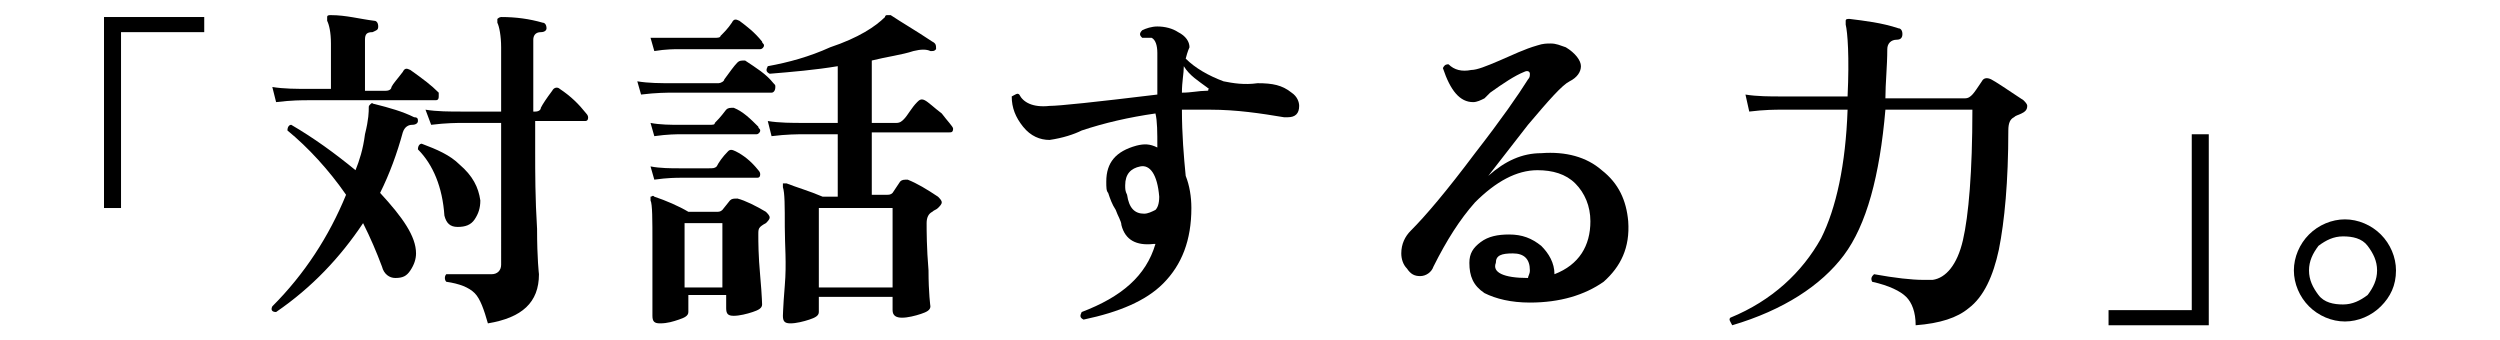 <?xml version="1.0" encoding="utf-8"?>
<!-- Generator: Adobe Illustrator 28.3.0, SVG Export Plug-In . SVG Version: 6.00 Build 0)  -->
<svg version="1.1" id="_レイヤー_2" xmlns="http://www.w3.org/2000/svg" xmlns:xlink="http://www.w3.org/1999/xlink" x="0px"
	 y="0px" viewBox="0 0 132.2 18" style="enable-background:new 0 0 132.2 18;" xml:space="preserve">
<g id="_レイヤー_1-2">
	<path d="M10.8,1.7H6.4V11H5.5V0.9h5.3V1.7z"/>
	<path d="M23.2,4.9c0,0.1,0,0.1,0,0.2c0,0.2-0.1,0.2-0.2,0.2h-6.7c-0.3,0-0.9,0-1.7,0.1l-0.2-0.8c0.6,0.1,1.3,0.1,1.9,0.1h1.2V2.3
		c0-0.6-0.1-1-0.2-1.2c0-0.1,0-0.2,0-0.2c0-0.1,0.1-0.1,0.2-0.1c0.8,0,1.5,0.2,2.3,0.3c0.1,0,0.2,0.1,0.2,0.3s-0.1,0.2-0.3,0.3
		c-0.3,0-0.4,0.1-0.4,0.4v2.7h1.1c0.2,0,0.3-0.1,0.3-0.2c0.1-0.2,0.3-0.4,0.6-0.8c0.1-0.2,0.2-0.2,0.4-0.1
		C22.4,4.2,22.8,4.5,23.2,4.9L23.2,4.9z M22.1,6.4c0,0.1-0.1,0.2-0.3,0.2c-0.2,0-0.4,0.1-0.5,0.4c-0.3,1.1-0.7,2.2-1.2,3.2
		c1.2,1.3,1.9,2.3,1.9,3.2c0,0.3-0.1,0.6-0.3,0.9c-0.2,0.3-0.4,0.4-0.8,0.4c-0.3,0-0.6-0.2-0.7-0.6c-0.3-0.8-0.6-1.5-1-2.3
		c-1.2,1.8-2.7,3.4-4.6,4.7c-0.2,0-0.3-0.1-0.2-0.3c1.7-1.7,3-3.7,3.9-5.9c-0.9-1.3-2-2.5-3.1-3.4c0-0.2,0.1-0.3,0.2-0.3
		c1.2,0.7,2.3,1.5,3.4,2.4c0.2-0.5,0.4-1.1,0.5-1.9c0.2-0.8,0.2-1.2,0.2-1.4c0-0.1,0-0.1,0.1-0.2s0.1,0,0.2,0
		c0.8,0.2,1.5,0.4,2.1,0.7C22.1,6.2,22.1,6.3,22.1,6.4L22.1,6.4z M25.4,10.6c0,0.4-0.1,0.7-0.3,1S24.6,12,24.2,12s-0.6-0.2-0.7-0.6
		c-0.1-1.5-0.6-2.7-1.4-3.5c0-0.2,0.1-0.3,0.2-0.3c0.8,0.3,1.5,0.6,2,1.1C25,9.3,25.3,9.9,25.4,10.6z M31,6c0.1,0.1,0.1,0.2,0.1,0.2
		c0,0.2-0.1,0.2-0.2,0.2h-2.6V8c0,1.1,0,2.5,0.1,4.1c0,1.6,0.1,2.4,0.1,2.4c0,1.5-0.9,2.3-2.7,2.6c-0.2-0.7-0.4-1.3-0.7-1.6
		c-0.3-0.3-0.8-0.5-1.5-0.6c-0.1-0.1-0.1-0.3,0-0.4c1.3,0,2.1,0,2.4,0s0.5-0.2,0.5-0.5V6.5h-2c-0.3,0-0.9,0-1.7,0.1l-0.3-0.8
		c0.6,0.1,1.3,0.1,1.9,0.1h2.1V2.5c0-0.6-0.1-1.1-0.2-1.3c0-0.1,0-0.1,0-0.2c0,0,0.1-0.1,0.2-0.1c0.8,0,1.5,0.1,2.2,0.3
		c0.1,0,0.2,0.1,0.2,0.3c0,0.1-0.1,0.2-0.3,0.2c-0.3,0-0.4,0.2-0.4,0.4v3.8h0.1c0.2,0,0.3-0.1,0.3-0.2c0.1-0.2,0.3-0.5,0.6-0.9
		c0.1-0.2,0.3-0.2,0.4-0.1C30.2,5.1,30.6,5.5,31,6L31,6z"/>
	<path d="M40.9,4.4C41,4.5,41,4.5,41,4.6c0,0.2-0.1,0.3-0.2,0.3h-5.2c-0.3,0-0.9,0-1.7,0.1l-0.2-0.7c0.6,0.1,1.2,0.1,1.9,0.1H38
		c0.1,0,0.3-0.1,0.3-0.2c0.3-0.4,0.5-0.7,0.7-0.9c0.1-0.1,0.2-0.1,0.4-0.1C40,3.6,40.5,3.9,40.9,4.4L40.9,4.4z M40.5,11.2
		c0.1,0.1,0.2,0.2,0.2,0.3s-0.1,0.2-0.2,0.3c-0.2,0.1-0.3,0.2-0.3,0.2c-0.1,0.1-0.1,0.2-0.1,0.4c0,0.4,0,1.1,0.1,2.2
		s0.1,1.6,0.1,1.5c0,0.2-0.2,0.3-0.5,0.4s-0.7,0.2-1,0.2s-0.4-0.1-0.4-0.4v-0.7h-2v0.9c0,0.2-0.2,0.3-0.5,0.4s-0.6,0.2-1,0.2
		c-0.3,0-0.4-0.1-0.4-0.4c0,0.1,0-0.4,0-1.3c0-0.9,0-1.8,0-2.5c0-1.3,0-2.1-0.1-2.3c0-0.1,0-0.2,0-0.2c0.1,0,0.1-0.1,0.2,0
		c0.6,0.2,1.3,0.5,1.8,0.8h1.5c0.1,0,0.2,0,0.3-0.1l0.4-0.5c0.1-0.1,0.2-0.1,0.4-0.1C39.4,10.6,40,10.9,40.5,11.2L40.5,11.2z
		 M40.3,2.2c0,0.1,0.1,0.1,0.1,0.2c0,0.1-0.1,0.2-0.2,0.2h-4.3c-0.2,0-0.7,0-1.3,0.1L34.4,2c0.5,0,1,0,1.5,0h1.9
		c0.1,0,0.3,0,0.3-0.1c0.2-0.2,0.4-0.4,0.6-0.7C38.8,1,38.9,1,39.1,1.1C39.5,1.4,39.9,1.7,40.3,2.2L40.3,2.2z M40.1,6.7
		c0,0.1,0.1,0.1,0.1,0.2S40.1,7.1,40,7.1h-4c-0.2,0-0.7,0-1.4,0.1l-0.2-0.7c0.5,0.1,1.1,0.1,1.5,0.1h1.6c0.2,0,0.3,0,0.3-0.1
		c0.1-0.1,0.3-0.3,0.6-0.7c0.1-0.1,0.2-0.1,0.4-0.1C39.3,5.9,39.7,6.3,40.1,6.7L40.1,6.7z M40.1,9c0,0,0.1,0.1,0.1,0.2
		c0,0.2-0.1,0.2-0.2,0.2h-4c-0.2,0-0.7,0-1.4,0.1l-0.2-0.7c0.5,0.1,1.1,0.1,1.5,0.1h1.6c0.2,0,0.3,0,0.4-0.1C38,8.6,38.2,8.3,38.5,8
		c0.1-0.1,0.2-0.1,0.4,0C39.3,8.2,39.7,8.5,40.1,9L40.1,9z M38.2,15.2v-3.4h-2v3.4C36.2,15.2,38.2,15.2,38.2,15.2z M50.4,6.8
		C50.4,7,50.3,7,50.2,7h-4.1v3.3h0.8c0.1,0,0.2,0,0.3-0.1l0.4-0.6c0.1-0.1,0.2-0.1,0.4-0.1c0.5,0.2,1,0.5,1.6,0.9
		c0.1,0.1,0.2,0.2,0.2,0.3s-0.1,0.2-0.2,0.3c-0.1,0.1-0.2,0.1-0.3,0.2c-0.2,0.1-0.3,0.3-0.3,0.6c0,0.4,0,1.3,0.1,2.5
		c0,1.2,0.1,1.9,0.1,1.9c0,0.2-0.2,0.3-0.5,0.4s-0.7,0.2-1,0.2s-0.5-0.1-0.5-0.4v-0.7h-3.9v0.8c0,0.2-0.2,0.3-0.5,0.4
		s-0.7,0.2-1,0.2s-0.4-0.1-0.4-0.4c0,0.1,0-0.4,0.1-1.6s0-2.1,0-3.1c0-1.1,0-1.8-0.1-2.1c0-0.1,0-0.2,0-0.2s0.1,0,0.2,0
		c0.5,0.2,1.2,0.4,1.9,0.7h0.8V7.1h-1.8c-0.3,0-0.9,0-1.7,0.1l-0.2-0.8c0.6,0.1,1.3,0.1,1.9,0.1h1.8v-3c-1.2,0.2-2.4,0.3-3.6,0.4
		c-0.2-0.1-0.2-0.2-0.1-0.4c1.1-0.2,2.2-0.5,3.3-1c1.5-0.5,2.4-1.1,2.9-1.6c0-0.1,0.1-0.1,0.1-0.1c0.1,0,0.1,0,0.2,0
		c0.6,0.4,1.3,0.8,2.2,1.4c0.2,0.1,0.2,0.2,0.2,0.4c-0.1,0.1-0.1,0.1-0.3,0.1c-0.2-0.1-0.5-0.1-0.9,0c-0.6,0.2-1.4,0.3-2.2,0.5v3.3
		h1.3c0.2,0,0.3-0.1,0.4-0.2c0.2-0.2,0.4-0.6,0.7-0.9c0.1-0.1,0.2-0.2,0.4-0.1s0.5,0.4,0.9,0.7C50.1,6.4,50.4,6.7,50.4,6.8L50.4,6.8
		z M47.2,15.2V11h-3.9v4.2H47.2z"/>
	<path d="M68.3,4.9c0.3,0.2,0.4,0.5,0.4,0.7c0,0.4-0.2,0.6-0.6,0.6c-0.1,0-0.1,0-0.2,0C66.7,6,65.4,5.8,64,5.8c-0.5,0-1,0-1.5,0
		c0,1.3,0.1,2.5,0.2,3.5C62.9,9.8,63,10.4,63,11c0,1.7-0.5,3-1.5,4c-0.9,0.9-2.3,1.5-4.2,1.9c-0.2-0.1-0.2-0.2-0.1-0.4
		c2.1-0.8,3.4-1.9,3.9-3.6H61c-0.9,0.1-1.5-0.2-1.7-1c0-0.2-0.2-0.5-0.3-0.8c-0.2-0.3-0.3-0.6-0.4-0.9c-0.1-0.1-0.1-0.3-0.1-0.6
		c0-1,0.5-1.6,1.6-1.9c0.4-0.1,0.7-0.1,1.1,0.1c0-0.8,0-1.4-0.1-1.8c-1.4,0.2-2.7,0.5-3.9,0.9c-0.4,0.2-1,0.4-1.7,0.5
		c-0.5,0-1-0.2-1.4-0.7s-0.6-1-0.6-1.6C53.7,5,53.8,4.9,53.9,5c0.2,0.4,0.7,0.7,1.6,0.6c0.5,0,2.4-0.2,5.7-0.6c0-1.2,0-2,0-2.2
		c0-0.4-0.1-0.7-0.3-0.8c-0.1,0-0.2,0-0.5,0c-0.1-0.1-0.2-0.2,0-0.4c0.2-0.1,0.5-0.2,0.8-0.2c0.4,0,0.8,0.1,1.1,0.3
		c0.4,0.2,0.6,0.5,0.6,0.8c0,0-0.1,0.2-0.2,0.6c0.5,0.5,1.2,0.9,2,1.2c0.5,0.1,1.1,0.2,1.8,0.1C67.3,4.4,67.8,4.5,68.3,4.9L68.3,4.9
		z M61.3,10.4c-0.1-1.2-0.5-1.7-1-1.6c-0.5,0.1-0.8,0.4-0.8,1c0,0.2,0,0.3,0.1,0.5c0.1,0.7,0.4,1,0.9,1c0.2,0,0.4-0.1,0.6-0.2
		C61.2,11,61.3,10.8,61.3,10.4L61.3,10.4z M63.8,4.6c-0.4-0.3-0.9-0.6-1.2-1.1c0,0.4-0.1,0.8-0.1,1.4c0.5,0,0.9-0.1,1.3-0.1
		c0.1,0,0.1,0,0.1-0.1C64,4.7,63.9,4.7,63.8,4.6L63.8,4.6z"/>
	<path d="M86.1,11.7c0.1,1.4-0.4,2.4-1.3,3.2c-1,0.7-2.3,1.1-3.9,1.1c-1,0-1.8-0.2-2.4-0.5c-0.6-0.4-0.8-0.9-0.8-1.6
		c0-0.5,0.2-0.8,0.6-1.1s0.9-0.4,1.5-0.4c0.7,0,1.2,0.2,1.7,0.6c0.4,0.4,0.7,0.9,0.7,1.5c1.3-0.5,1.9-1.5,1.9-2.8
		c0-0.8-0.3-1.5-0.8-2S82.1,9,81.3,9c-1.1,0-2.2,0.6-3.3,1.7c-0.8,0.9-1.5,2-2.2,3.4c-0.1,0.3-0.4,0.5-0.7,0.5
		c-0.3,0-0.5-0.1-0.7-0.4c-0.2-0.2-0.3-0.5-0.3-0.8c0-0.5,0.2-0.9,0.5-1.2c0.8-0.8,1.9-2.1,3.4-4.1c1.4-1.8,2.3-3.1,2.8-3.9
		c0.1-0.1,0.1-0.2,0.1-0.3c0-0.1-0.1-0.2-0.3-0.1c-0.5,0.2-1.1,0.6-1.8,1.1c-0.1,0.1-0.2,0.2-0.3,0.3c-0.2,0.1-0.4,0.2-0.6,0.2
		c-0.7,0-1.2-0.6-1.6-1.8c0.1-0.2,0.2-0.2,0.3-0.2c0.3,0.3,0.7,0.4,1.2,0.3c0.3,0,0.8-0.2,1.5-0.5s1.3-0.6,2-0.8
		c0.3-0.1,0.5-0.1,0.7-0.1c0.3,0,0.5,0.1,0.8,0.2c0.5,0.3,0.8,0.7,0.8,1S83.4,4.1,83,4.3s-1.1,1-2.2,2.3c-0.7,0.9-1.4,1.8-2.1,2.7
		c0.9-0.8,1.8-1.2,2.8-1.2C82.8,8,83.9,8.3,84.7,9C85.6,9.7,86,10.6,86.1,11.7L86.1,11.7z M80.8,14.7c0-0.1,0.1-0.2,0.1-0.4
		c0-0.6-0.3-0.9-0.9-0.9s-0.9,0.1-0.9,0.5C78.9,14.4,79.5,14.7,80.8,14.7z"/>
	<path d="M107,5.3c0.1,0.1,0.2,0.2,0.2,0.3c0,0.2-0.1,0.3-0.3,0.4s-0.3,0.1-0.4,0.2c-0.2,0.1-0.3,0.3-0.3,0.7c0,2.7-0.2,4.8-0.5,6.3
		c-0.3,1.4-0.8,2.5-1.6,3.1c-0.6,0.5-1.5,0.8-2.8,0.9c0-0.7-0.2-1.2-0.5-1.5s-0.9-0.6-1.8-0.8c-0.1-0.2,0-0.3,0.1-0.4
		c1.1,0.2,2,0.3,2.6,0.3c0.2,0,0.3,0,0.5,0c0.7-0.1,1.3-0.8,1.6-2.1s0.5-3.6,0.5-6.9h-4.6c-0.3,3.5-1,6.1-2.2,7.7s-3.2,2.9-5.9,3.7
		c-0.1-0.2-0.2-0.3-0.1-0.4c2.2-0.9,3.8-2.4,4.8-4.2c0.8-1.6,1.3-3.9,1.4-6.8h-3.5c-0.3,0-0.9,0-1.7,0.1L92.3,5
		c0.6,0.1,1.3,0.1,1.9,0.1h3.5c0.1-2.1,0-3.4-0.1-3.8c0-0.1,0-0.2,0-0.2C97.6,1,97.7,1,97.8,1c0.8,0.1,1.7,0.2,2.6,0.5
		c0.1,0,0.2,0.1,0.2,0.3s-0.1,0.3-0.3,0.3c-0.3,0-0.5,0.2-0.5,0.5c0,0.9-0.1,1.8-0.1,2.6h4.2c0.2,0,0.3-0.1,0.4-0.2s0.3-0.4,0.5-0.7
		c0.1-0.2,0.3-0.2,0.5-0.1C105.5,4.3,106.1,4.7,107,5.3L107,5.3z"/>
	<path d="M116.8,17.2h-5.3v-0.8h4.4V7.1h0.9V17.2z"/>
	<path d="M126.7,14.3c0,0.8-0.3,1.4-0.8,1.9c-0.5,0.5-1.2,0.8-1.9,0.8s-1.4-0.3-1.9-0.8s-0.8-1.2-0.8-1.9s0.3-1.4,0.8-1.9
		s1.2-0.8,1.9-0.8s1.4,0.3,1.9,0.8C126.4,12.9,126.7,13.6,126.7,14.3z M125.7,14.3c0-0.5-0.2-0.9-0.5-1.3s-0.8-0.5-1.3-0.5
		s-0.9,0.2-1.3,0.5c-0.3,0.4-0.5,0.8-0.5,1.3s0.2,0.9,0.5,1.3c0.3,0.4,0.8,0.5,1.3,0.5s0.9-0.2,1.3-0.5
		C125.5,15.2,125.7,14.8,125.7,14.3z"/>
</g>
</svg>
